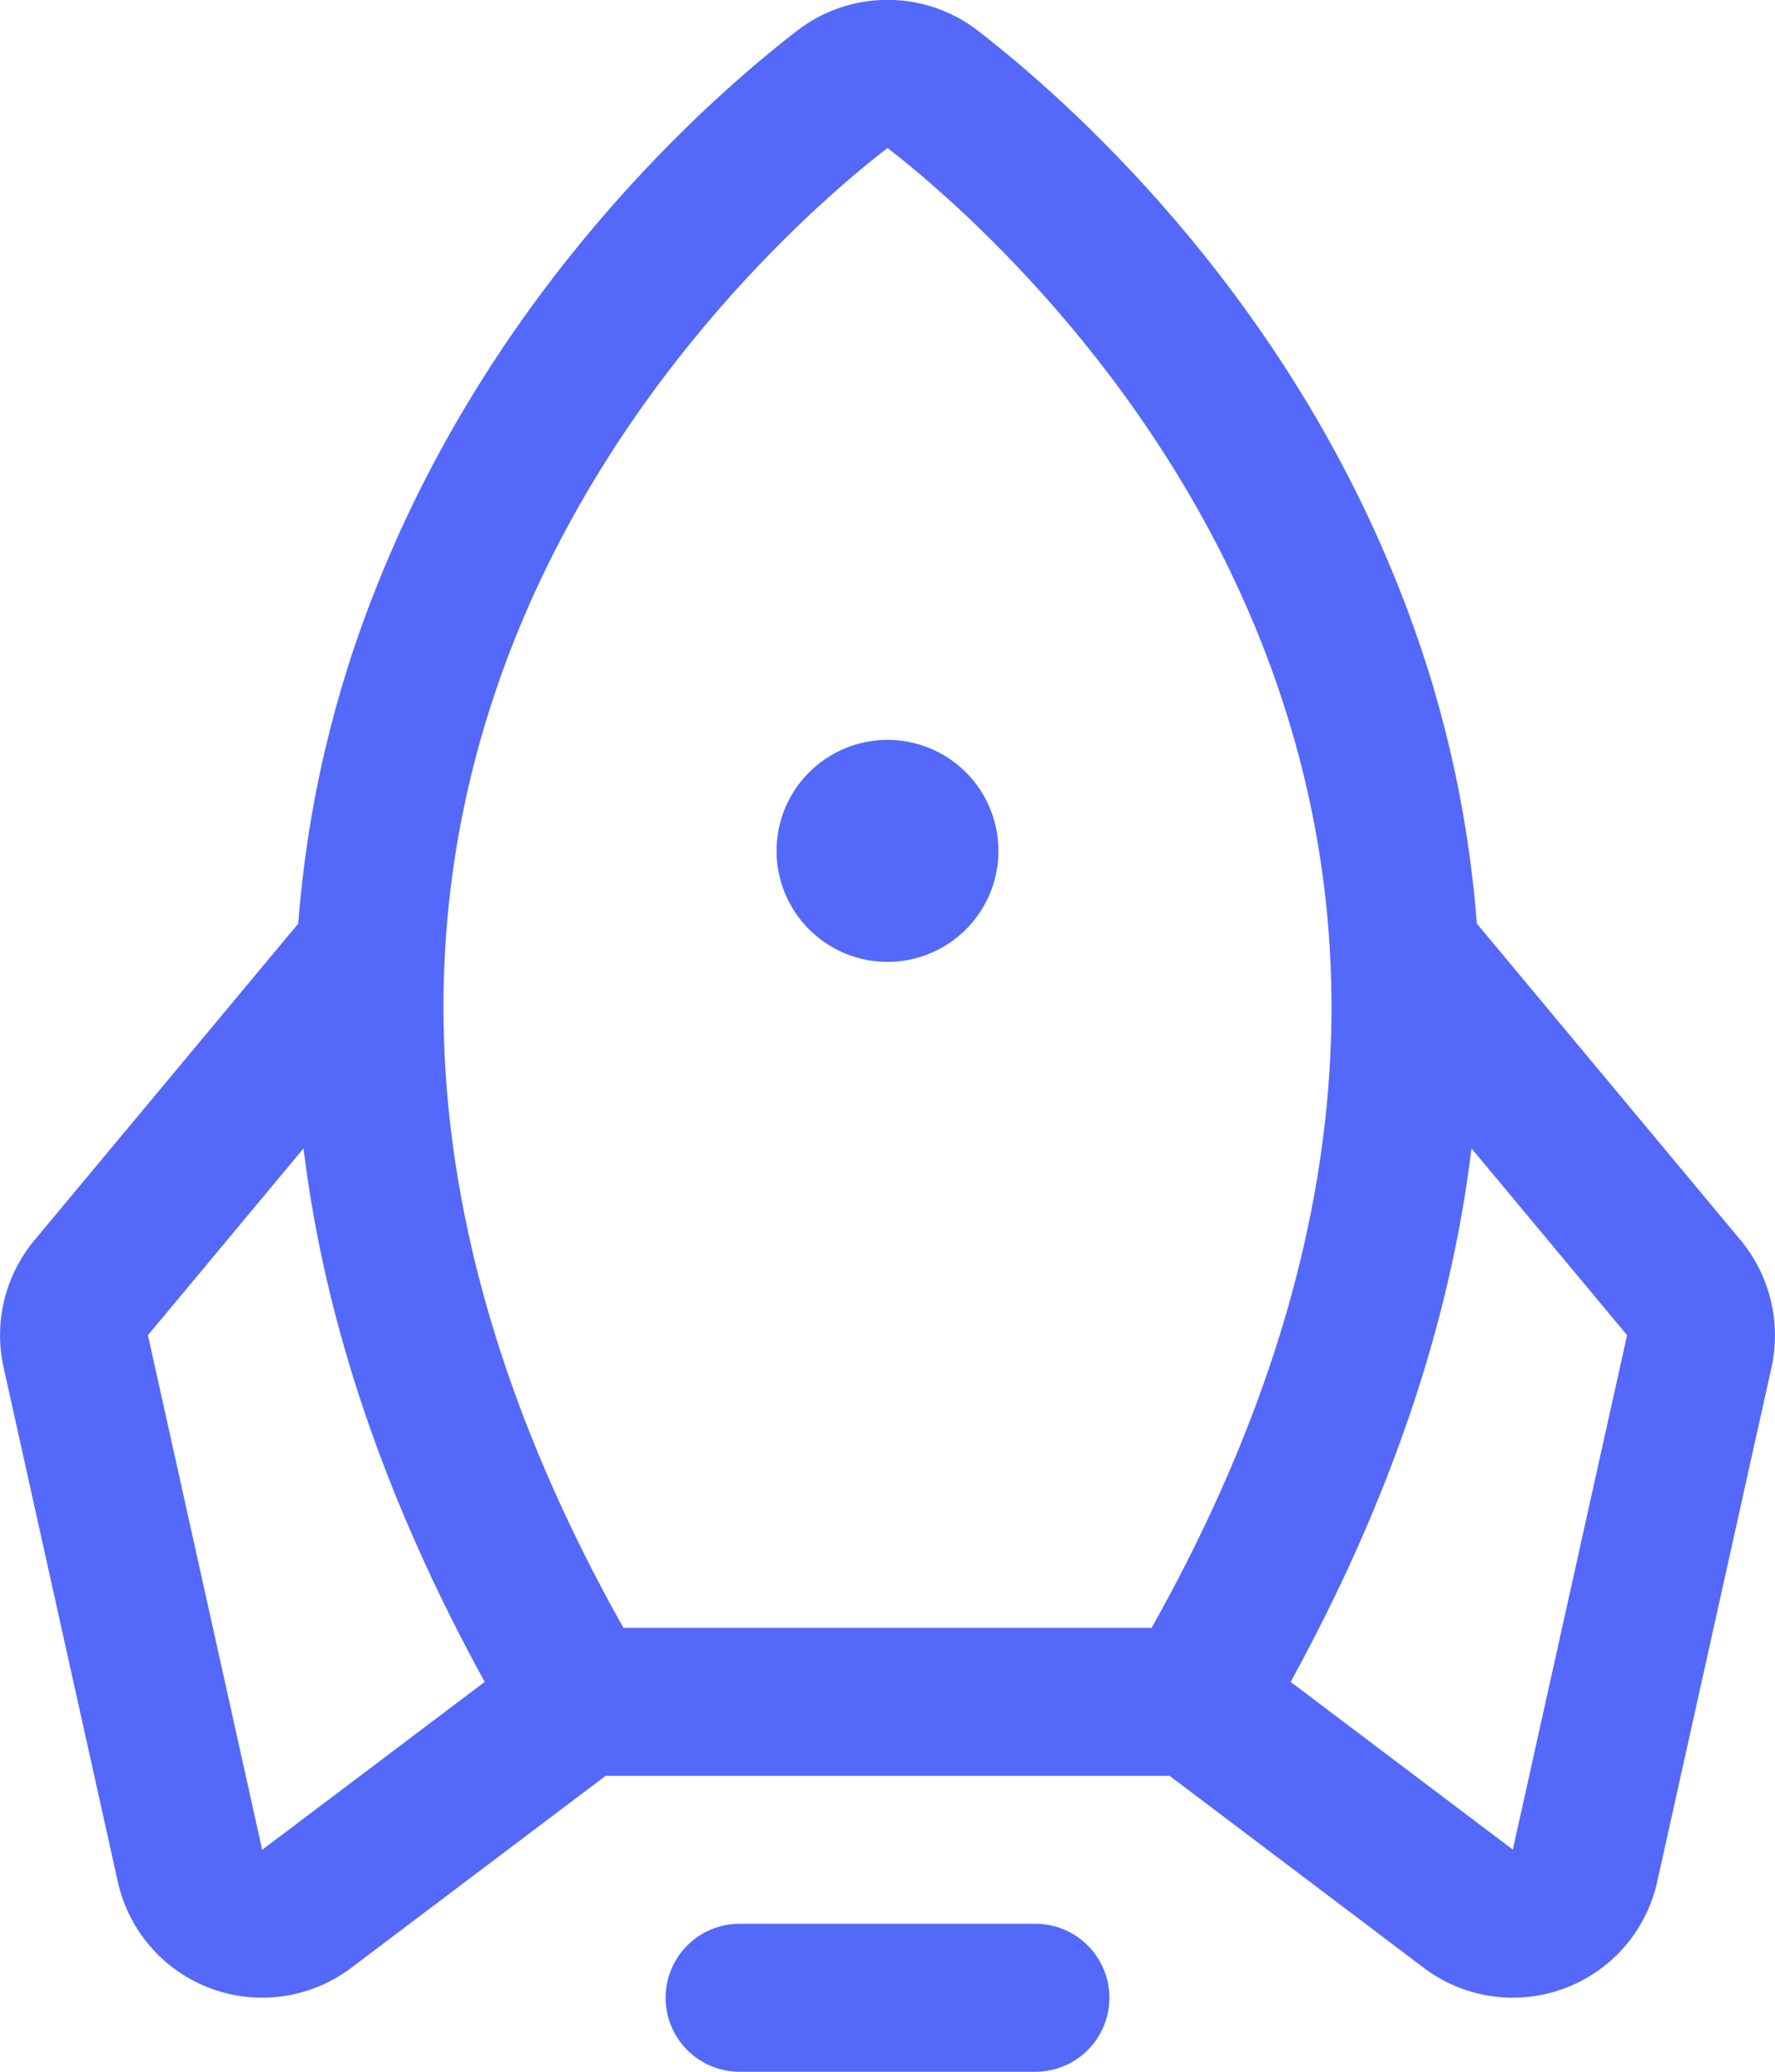 <svg xmlns="http://www.w3.org/2000/svg" width="24" height="28" viewBox="0 0 24 28" fill="none">
  <path d="M15 27C15 27.265 14.895 27.519 14.707 27.707C14.52 27.894 14.265 28 14 28H10C9.735 28 9.48 27.894 9.293 27.707C9.105 27.519 9 27.265 9 27C9 26.734 9.105 26.48 9.293 26.293C9.48 26.105 9.735 26 10 26H14C14.265 26 14.52 26.105 14.707 26.293C14.895 26.48 15 26.734 15 27ZM12 13C12.297 13 12.587 12.912 12.833 12.747C13.08 12.582 13.272 12.348 13.386 12.074C13.499 11.8 13.529 11.498 13.471 11.207C13.413 10.916 13.271 10.649 13.061 10.439C12.851 10.229 12.584 10.086 12.293 10.028C12.002 9.971 11.7 10 11.426 10.114C11.152 10.227 10.918 10.42 10.753 10.666C10.588 10.913 10.5 11.203 10.5 11.5C10.5 11.897 10.658 12.279 10.939 12.56C11.221 12.842 11.602 13 12 13ZM23.953 18.478L22.407 25.432C22.334 25.762 22.178 26.069 21.955 26.322C21.731 26.576 21.446 26.768 21.128 26.882C20.809 26.996 20.467 27.027 20.133 26.973C19.799 26.918 19.485 26.78 19.219 26.571L15.814 24H8.189L4.781 26.571C4.515 26.78 4.201 26.918 3.867 26.973C3.533 27.027 3.191 26.996 2.872 26.882C2.554 26.768 2.269 26.576 2.046 26.322C1.822 26.069 1.666 25.762 1.593 25.432L0.048 18.478C-0.018 18.18 -0.015 17.87 0.057 17.574C0.129 17.277 0.268 17 0.463 16.765L4.033 12.482C4.152 10.908 4.514 9.362 5.104 7.898C6.716 3.856 9.604 1.32 10.775 0.417C11.126 0.145 11.556 -0.002 12 -0.002C12.444 -0.002 12.874 0.145 13.225 0.417C14.393 1.32 17.284 3.856 18.896 7.898C19.486 9.362 19.848 10.908 19.968 12.482L23.538 16.765C23.732 17 23.871 17.277 23.943 17.574C24.015 17.87 24.018 18.18 23.953 18.478ZM8.429 22H15.571C18.211 17.307 18.705 12.815 17.039 8.64C15.569 4.955 12.811 2.625 12 2C11.186 2.625 8.429 4.955 6.959 8.64C5.295 12.815 5.789 17.307 8.429 22ZM6.554 22.731C5.208 20.285 4.391 17.881 4.104 15.52L2 18.045L3.545 25L3.568 24.983L6.554 22.731ZM22 18.045L19.896 15.52C19.611 17.876 18.796 20.28 17.451 22.731L20.433 24.981L20.455 24.997L22 18.045Z" fill="#5468FA"/>
</svg>